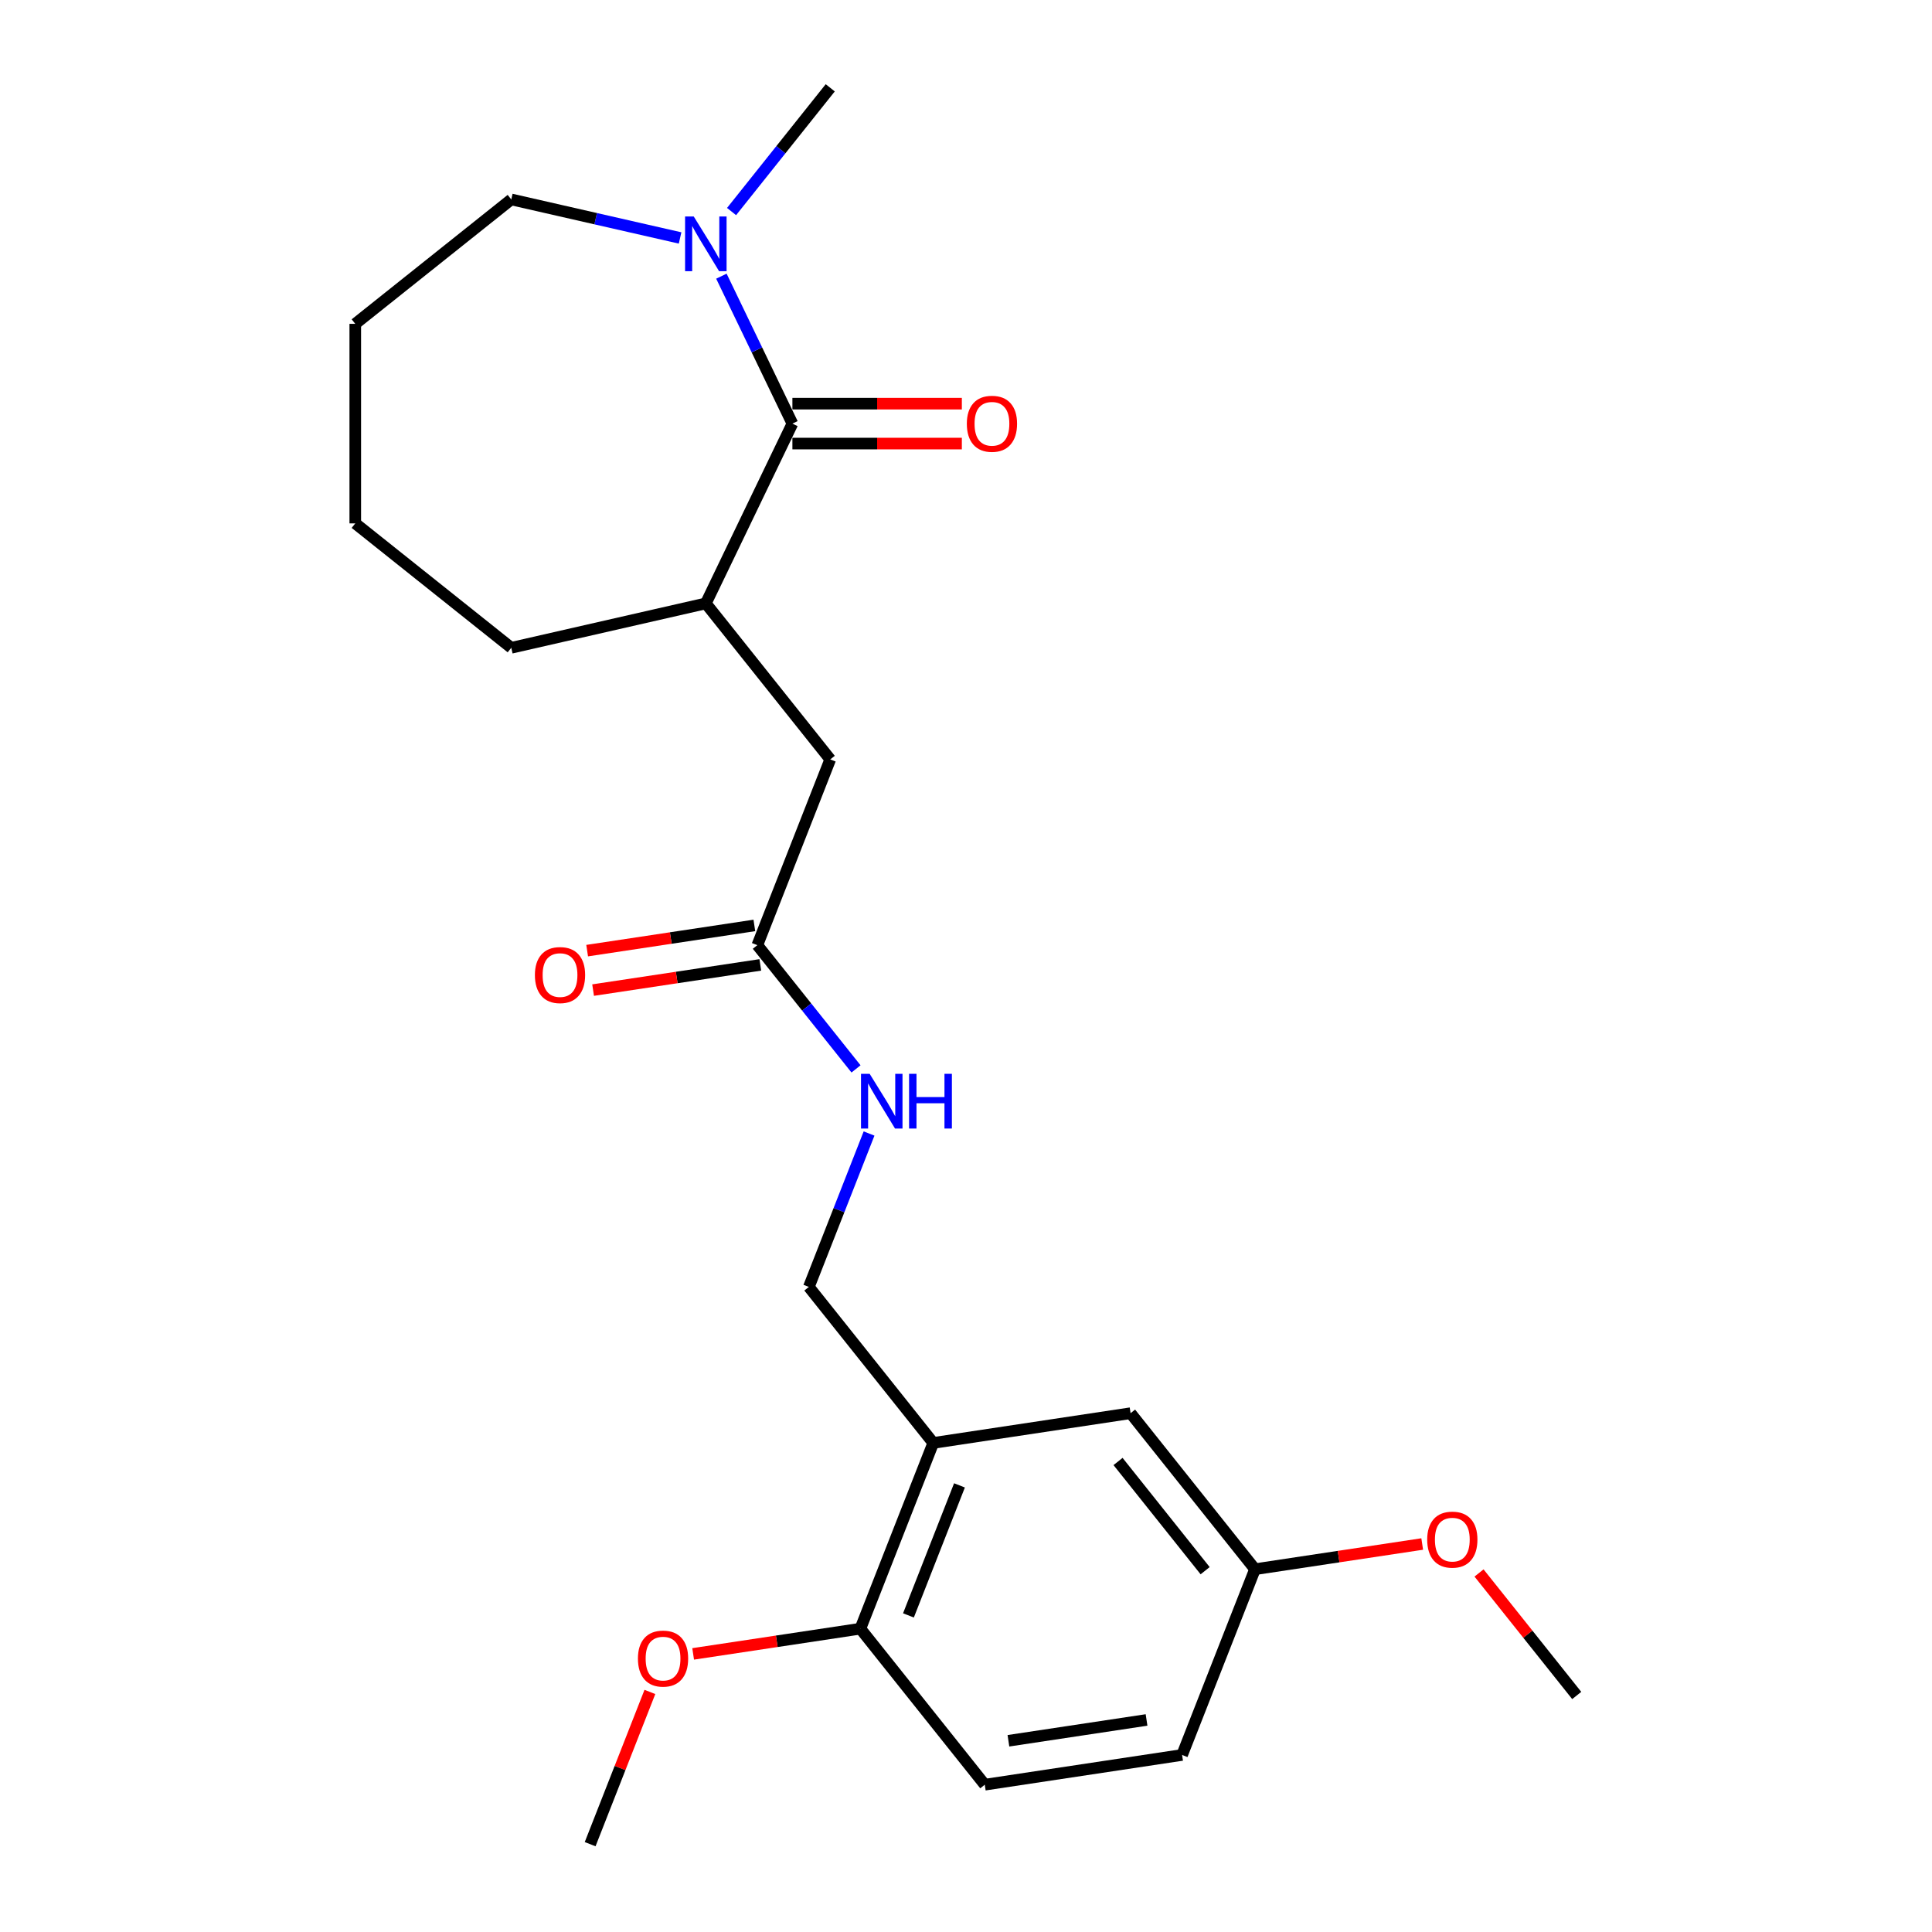 <?xml version='1.0' encoding='iso-8859-1'?>
<svg version='1.1' baseProfile='full'
              xmlns='http://www.w3.org/2000/svg'
                      xmlns:rdkit='http://www.rdkit.org/xml'
                      xmlns:xlink='http://www.w3.org/1999/xlink'
                  xml:space='preserve'
width='1000px' height='1000px' viewBox='0 0 1000 1000'>
<!-- END OF HEADER -->
<rect style='opacity:1.0;fill:#FFFFFF;stroke:none' width='1000' height='1000' x='0' y='0'> </rect>
<path class='bond-0' d='M 410.147,219.262 L 391.772,181.105' style='fill:none;fill-rule:evenodd;stroke:#000000;stroke-width:6px;stroke-linecap:butt;stroke-linejoin:miter;stroke-opacity:1' />
<path class='bond-0' d='M 391.772,181.105 L 373.396,142.948' style='fill:none;fill-rule:evenodd;stroke:#0000FF;stroke-width:6px;stroke-linecap:butt;stroke-linejoin:miter;stroke-opacity:1' />
<path class='bond-1' d='M 410.147,219.262 L 365.334,312.318' style='fill:none;fill-rule:evenodd;stroke:#000000;stroke-width:6px;stroke-linecap:butt;stroke-linejoin:miter;stroke-opacity:1' />
<path class='bond-2' d='M 410.147,229.59 L 453.999,229.59' style='fill:none;fill-rule:evenodd;stroke:#000000;stroke-width:6px;stroke-linecap:butt;stroke-linejoin:miter;stroke-opacity:1' />
<path class='bond-2' d='M 453.999,229.59 L 497.85,229.59' style='fill:none;fill-rule:evenodd;stroke:#FF0000;stroke-width:6px;stroke-linecap:butt;stroke-linejoin:miter;stroke-opacity:1' />
<path class='bond-2' d='M 410.147,208.934 L 453.999,208.934' style='fill:none;fill-rule:evenodd;stroke:#000000;stroke-width:6px;stroke-linecap:butt;stroke-linejoin:miter;stroke-opacity:1' />
<path class='bond-2' d='M 453.999,208.934 L 497.85,208.934' style='fill:none;fill-rule:evenodd;stroke:#FF0000;stroke-width:6px;stroke-linecap:butt;stroke-linejoin:miter;stroke-opacity:1' />
<path class='bond-3' d='M 378.656,109.5 L 404.193,77.477' style='fill:none;fill-rule:evenodd;stroke:#0000FF;stroke-width:6px;stroke-linecap:butt;stroke-linejoin:miter;stroke-opacity:1' />
<path class='bond-3' d='M 404.193,77.477 L 429.731,45.455' style='fill:none;fill-rule:evenodd;stroke:#000000;stroke-width:6px;stroke-linecap:butt;stroke-linejoin:miter;stroke-opacity:1' />
<path class='bond-4' d='M 352.012,123.165 L 308.325,113.194' style='fill:none;fill-rule:evenodd;stroke:#0000FF;stroke-width:6px;stroke-linecap:butt;stroke-linejoin:miter;stroke-opacity:1' />
<path class='bond-4' d='M 308.325,113.194 L 264.639,103.223' style='fill:none;fill-rule:evenodd;stroke:#000000;stroke-width:6px;stroke-linecap:butt;stroke-linejoin:miter;stroke-opacity:1' />
<path class='bond-5' d='M 483.056,746.862 L 418.66,666.111' style='fill:none;fill-rule:evenodd;stroke:#000000;stroke-width:6px;stroke-linecap:butt;stroke-linejoin:miter;stroke-opacity:1' />
<path class='bond-6' d='M 483.056,746.862 L 445.322,843.007' style='fill:none;fill-rule:evenodd;stroke:#000000;stroke-width:6px;stroke-linecap:butt;stroke-linejoin:miter;stroke-opacity:1' />
<path class='bond-6' d='M 496.625,768.83 L 470.211,836.132' style='fill:none;fill-rule:evenodd;stroke:#000000;stroke-width:6px;stroke-linecap:butt;stroke-linejoin:miter;stroke-opacity:1' />
<path class='bond-7' d='M 483.056,746.862 L 585.187,731.468' style='fill:none;fill-rule:evenodd;stroke:#000000;stroke-width:6px;stroke-linecap:butt;stroke-linejoin:miter;stroke-opacity:1' />
<path class='bond-8' d='M 365.334,312.318 L 429.731,393.069' style='fill:none;fill-rule:evenodd;stroke:#000000;stroke-width:6px;stroke-linecap:butt;stroke-linejoin:miter;stroke-opacity:1' />
<path class='bond-9' d='M 365.334,312.318 L 264.639,335.301' style='fill:none;fill-rule:evenodd;stroke:#000000;stroke-width:6px;stroke-linecap:butt;stroke-linejoin:miter;stroke-opacity:1' />
<path class='bond-10' d='M 391.997,489.214 L 429.731,393.069' style='fill:none;fill-rule:evenodd;stroke:#000000;stroke-width:6px;stroke-linecap:butt;stroke-linejoin:miter;stroke-opacity:1' />
<path class='bond-11' d='M 391.997,489.214 L 417.534,521.237' style='fill:none;fill-rule:evenodd;stroke:#000000;stroke-width:6px;stroke-linecap:butt;stroke-linejoin:miter;stroke-opacity:1' />
<path class='bond-11' d='M 417.534,521.237 L 443.072,553.26' style='fill:none;fill-rule:evenodd;stroke:#0000FF;stroke-width:6px;stroke-linecap:butt;stroke-linejoin:miter;stroke-opacity:1' />
<path class='bond-12' d='M 390.457,479.001 L 347.183,485.524' style='fill:none;fill-rule:evenodd;stroke:#000000;stroke-width:6px;stroke-linecap:butt;stroke-linejoin:miter;stroke-opacity:1' />
<path class='bond-12' d='M 347.183,485.524 L 303.908,492.046' style='fill:none;fill-rule:evenodd;stroke:#FF0000;stroke-width:6px;stroke-linecap:butt;stroke-linejoin:miter;stroke-opacity:1' />
<path class='bond-12' d='M 393.536,499.428 L 350.262,505.95' style='fill:none;fill-rule:evenodd;stroke:#000000;stroke-width:6px;stroke-linecap:butt;stroke-linejoin:miter;stroke-opacity:1' />
<path class='bond-12' d='M 350.262,505.95 L 306.987,512.473' style='fill:none;fill-rule:evenodd;stroke:#FF0000;stroke-width:6px;stroke-linecap:butt;stroke-linejoin:miter;stroke-opacity:1' />
<path class='bond-13' d='M 449.823,586.708 L 434.241,626.409' style='fill:none;fill-rule:evenodd;stroke:#0000FF;stroke-width:6px;stroke-linecap:butt;stroke-linejoin:miter;stroke-opacity:1' />
<path class='bond-13' d='M 434.241,626.409 L 418.66,666.111' style='fill:none;fill-rule:evenodd;stroke:#000000;stroke-width:6px;stroke-linecap:butt;stroke-linejoin:miter;stroke-opacity:1' />
<path class='bond-14' d='M 445.322,843.007 L 509.719,923.758' style='fill:none;fill-rule:evenodd;stroke:#000000;stroke-width:6px;stroke-linecap:butt;stroke-linejoin:miter;stroke-opacity:1' />
<path class='bond-15' d='M 445.322,843.007 L 402.048,849.529' style='fill:none;fill-rule:evenodd;stroke:#000000;stroke-width:6px;stroke-linecap:butt;stroke-linejoin:miter;stroke-opacity:1' />
<path class='bond-15' d='M 402.048,849.529 L 358.773,856.052' style='fill:none;fill-rule:evenodd;stroke:#FF0000;stroke-width:6px;stroke-linecap:butt;stroke-linejoin:miter;stroke-opacity:1' />
<path class='bond-16' d='M 585.187,731.468 L 649.584,812.219' style='fill:none;fill-rule:evenodd;stroke:#000000;stroke-width:6px;stroke-linecap:butt;stroke-linejoin:miter;stroke-opacity:1' />
<path class='bond-16' d='M 578.697,756.46 L 623.775,812.986' style='fill:none;fill-rule:evenodd;stroke:#000000;stroke-width:6px;stroke-linecap:butt;stroke-linejoin:miter;stroke-opacity:1' />
<path class='bond-17' d='M 509.719,923.758 L 611.85,908.364' style='fill:none;fill-rule:evenodd;stroke:#000000;stroke-width:6px;stroke-linecap:butt;stroke-linejoin:miter;stroke-opacity:1' />
<path class='bond-17' d='M 521.96,901.023 L 593.452,890.247' style='fill:none;fill-rule:evenodd;stroke:#000000;stroke-width:6px;stroke-linecap:butt;stroke-linejoin:miter;stroke-opacity:1' />
<path class='bond-18' d='M 649.584,812.219 L 611.85,908.364' style='fill:none;fill-rule:evenodd;stroke:#000000;stroke-width:6px;stroke-linecap:butt;stroke-linejoin:miter;stroke-opacity:1' />
<path class='bond-19' d='M 649.584,812.219 L 692.859,805.697' style='fill:none;fill-rule:evenodd;stroke:#000000;stroke-width:6px;stroke-linecap:butt;stroke-linejoin:miter;stroke-opacity:1' />
<path class='bond-19' d='M 692.859,805.697 L 736.133,799.174' style='fill:none;fill-rule:evenodd;stroke:#FF0000;stroke-width:6px;stroke-linecap:butt;stroke-linejoin:miter;stroke-opacity:1' />
<path class='bond-20' d='M 336.385,875.743 L 320.921,915.144' style='fill:none;fill-rule:evenodd;stroke:#FF0000;stroke-width:6px;stroke-linecap:butt;stroke-linejoin:miter;stroke-opacity:1' />
<path class='bond-20' d='M 320.921,915.144 L 305.457,954.545' style='fill:none;fill-rule:evenodd;stroke:#000000;stroke-width:6px;stroke-linecap:butt;stroke-linejoin:miter;stroke-opacity:1' />
<path class='bond-21' d='M 264.639,103.223 L 183.888,167.62' style='fill:none;fill-rule:evenodd;stroke:#000000;stroke-width:6px;stroke-linecap:butt;stroke-linejoin:miter;stroke-opacity:1' />
<path class='bond-22' d='M 765.545,814.167 L 790.829,845.872' style='fill:none;fill-rule:evenodd;stroke:#FF0000;stroke-width:6px;stroke-linecap:butt;stroke-linejoin:miter;stroke-opacity:1' />
<path class='bond-22' d='M 790.829,845.872 L 816.112,877.577' style='fill:none;fill-rule:evenodd;stroke:#000000;stroke-width:6px;stroke-linecap:butt;stroke-linejoin:miter;stroke-opacity:1' />
<path class='bond-23' d='M 264.639,335.301 L 183.888,270.904' style='fill:none;fill-rule:evenodd;stroke:#000000;stroke-width:6px;stroke-linecap:butt;stroke-linejoin:miter;stroke-opacity:1' />
<path class='bond-24' d='M 183.888,167.62 L 183.888,270.904' style='fill:none;fill-rule:evenodd;stroke:#000000;stroke-width:6px;stroke-linecap:butt;stroke-linejoin:miter;stroke-opacity:1' />
<path  class='atom-1' d='M 359.074 112.046
L 368.354 127.046
Q 369.274 128.526, 370.754 131.206
Q 372.234 133.886, 372.314 134.046
L 372.314 112.046
L 376.074 112.046
L 376.074 140.366
L 372.194 140.366
L 362.234 123.966
Q 361.074 122.046, 359.834 119.846
Q 358.634 117.646, 358.274 116.966
L 358.274 140.366
L 354.594 140.366
L 354.594 112.046
L 359.074 112.046
' fill='#0000FF'/>
<path  class='atom-6' d='M 450.134 555.806
L 459.414 570.806
Q 460.334 572.286, 461.814 574.966
Q 463.294 577.646, 463.374 577.806
L 463.374 555.806
L 467.134 555.806
L 467.134 584.126
L 463.254 584.126
L 453.294 567.726
Q 452.134 565.806, 450.894 563.606
Q 449.694 561.406, 449.334 560.726
L 449.334 584.126
L 445.654 584.126
L 445.654 555.806
L 450.134 555.806
' fill='#0000FF'/>
<path  class='atom-6' d='M 470.534 555.806
L 474.374 555.806
L 474.374 567.846
L 488.854 567.846
L 488.854 555.806
L 492.694 555.806
L 492.694 584.126
L 488.854 584.126
L 488.854 571.046
L 474.374 571.046
L 474.374 584.126
L 470.534 584.126
L 470.534 555.806
' fill='#0000FF'/>
<path  class='atom-8' d='M 500.432 219.342
Q 500.432 212.542, 503.792 208.742
Q 507.152 204.942, 513.432 204.942
Q 519.712 204.942, 523.072 208.742
Q 526.432 212.542, 526.432 219.342
Q 526.432 226.222, 523.032 230.142
Q 519.632 234.022, 513.432 234.022
Q 507.192 234.022, 503.792 230.142
Q 500.432 226.262, 500.432 219.342
M 513.432 230.822
Q 517.752 230.822, 520.072 227.942
Q 522.432 225.022, 522.432 219.342
Q 522.432 213.782, 520.072 210.982
Q 517.752 208.142, 513.432 208.142
Q 509.112 208.142, 506.752 210.942
Q 504.432 213.742, 504.432 219.342
Q 504.432 225.062, 506.752 227.942
Q 509.112 230.822, 513.432 230.822
' fill='#FF0000'/>
<path  class='atom-11' d='M 276.866 504.688
Q 276.866 497.888, 280.226 494.088
Q 283.586 490.288, 289.866 490.288
Q 296.146 490.288, 299.506 494.088
Q 302.866 497.888, 302.866 504.688
Q 302.866 511.568, 299.466 515.488
Q 296.066 519.368, 289.866 519.368
Q 283.626 519.368, 280.226 515.488
Q 276.866 511.608, 276.866 504.688
M 289.866 516.168
Q 294.186 516.168, 296.506 513.288
Q 298.866 510.368, 298.866 504.688
Q 298.866 499.128, 296.506 496.328
Q 294.186 493.488, 289.866 493.488
Q 285.546 493.488, 283.186 496.288
Q 280.866 499.088, 280.866 504.688
Q 280.866 510.408, 283.186 513.288
Q 285.546 516.168, 289.866 516.168
' fill='#FF0000'/>
<path  class='atom-15' d='M 330.191 858.48
Q 330.191 851.68, 333.551 847.88
Q 336.911 844.08, 343.191 844.08
Q 349.471 844.08, 352.831 847.88
Q 356.191 851.68, 356.191 858.48
Q 356.191 865.36, 352.791 869.28
Q 349.391 873.16, 343.191 873.16
Q 336.951 873.16, 333.551 869.28
Q 330.191 865.4, 330.191 858.48
M 343.191 869.96
Q 347.511 869.96, 349.831 867.08
Q 352.191 864.16, 352.191 858.48
Q 352.191 852.92, 349.831 850.12
Q 347.511 847.28, 343.191 847.28
Q 338.871 847.28, 336.511 850.08
Q 334.191 852.88, 334.191 858.48
Q 334.191 864.2, 336.511 867.08
Q 338.871 869.96, 343.191 869.96
' fill='#FF0000'/>
<path  class='atom-18' d='M 738.715 796.905
Q 738.715 790.105, 742.075 786.305
Q 745.435 782.505, 751.715 782.505
Q 757.995 782.505, 761.355 786.305
Q 764.715 790.105, 764.715 796.905
Q 764.715 803.785, 761.315 807.705
Q 757.915 811.585, 751.715 811.585
Q 745.475 811.585, 742.075 807.705
Q 738.715 803.825, 738.715 796.905
M 751.715 808.385
Q 756.035 808.385, 758.355 805.505
Q 760.715 802.585, 760.715 796.905
Q 760.715 791.345, 758.355 788.545
Q 756.035 785.705, 751.715 785.705
Q 747.395 785.705, 745.035 788.505
Q 742.715 791.305, 742.715 796.905
Q 742.715 802.625, 745.035 805.505
Q 747.395 808.385, 751.715 808.385
' fill='#FF0000'/>
</svg>
